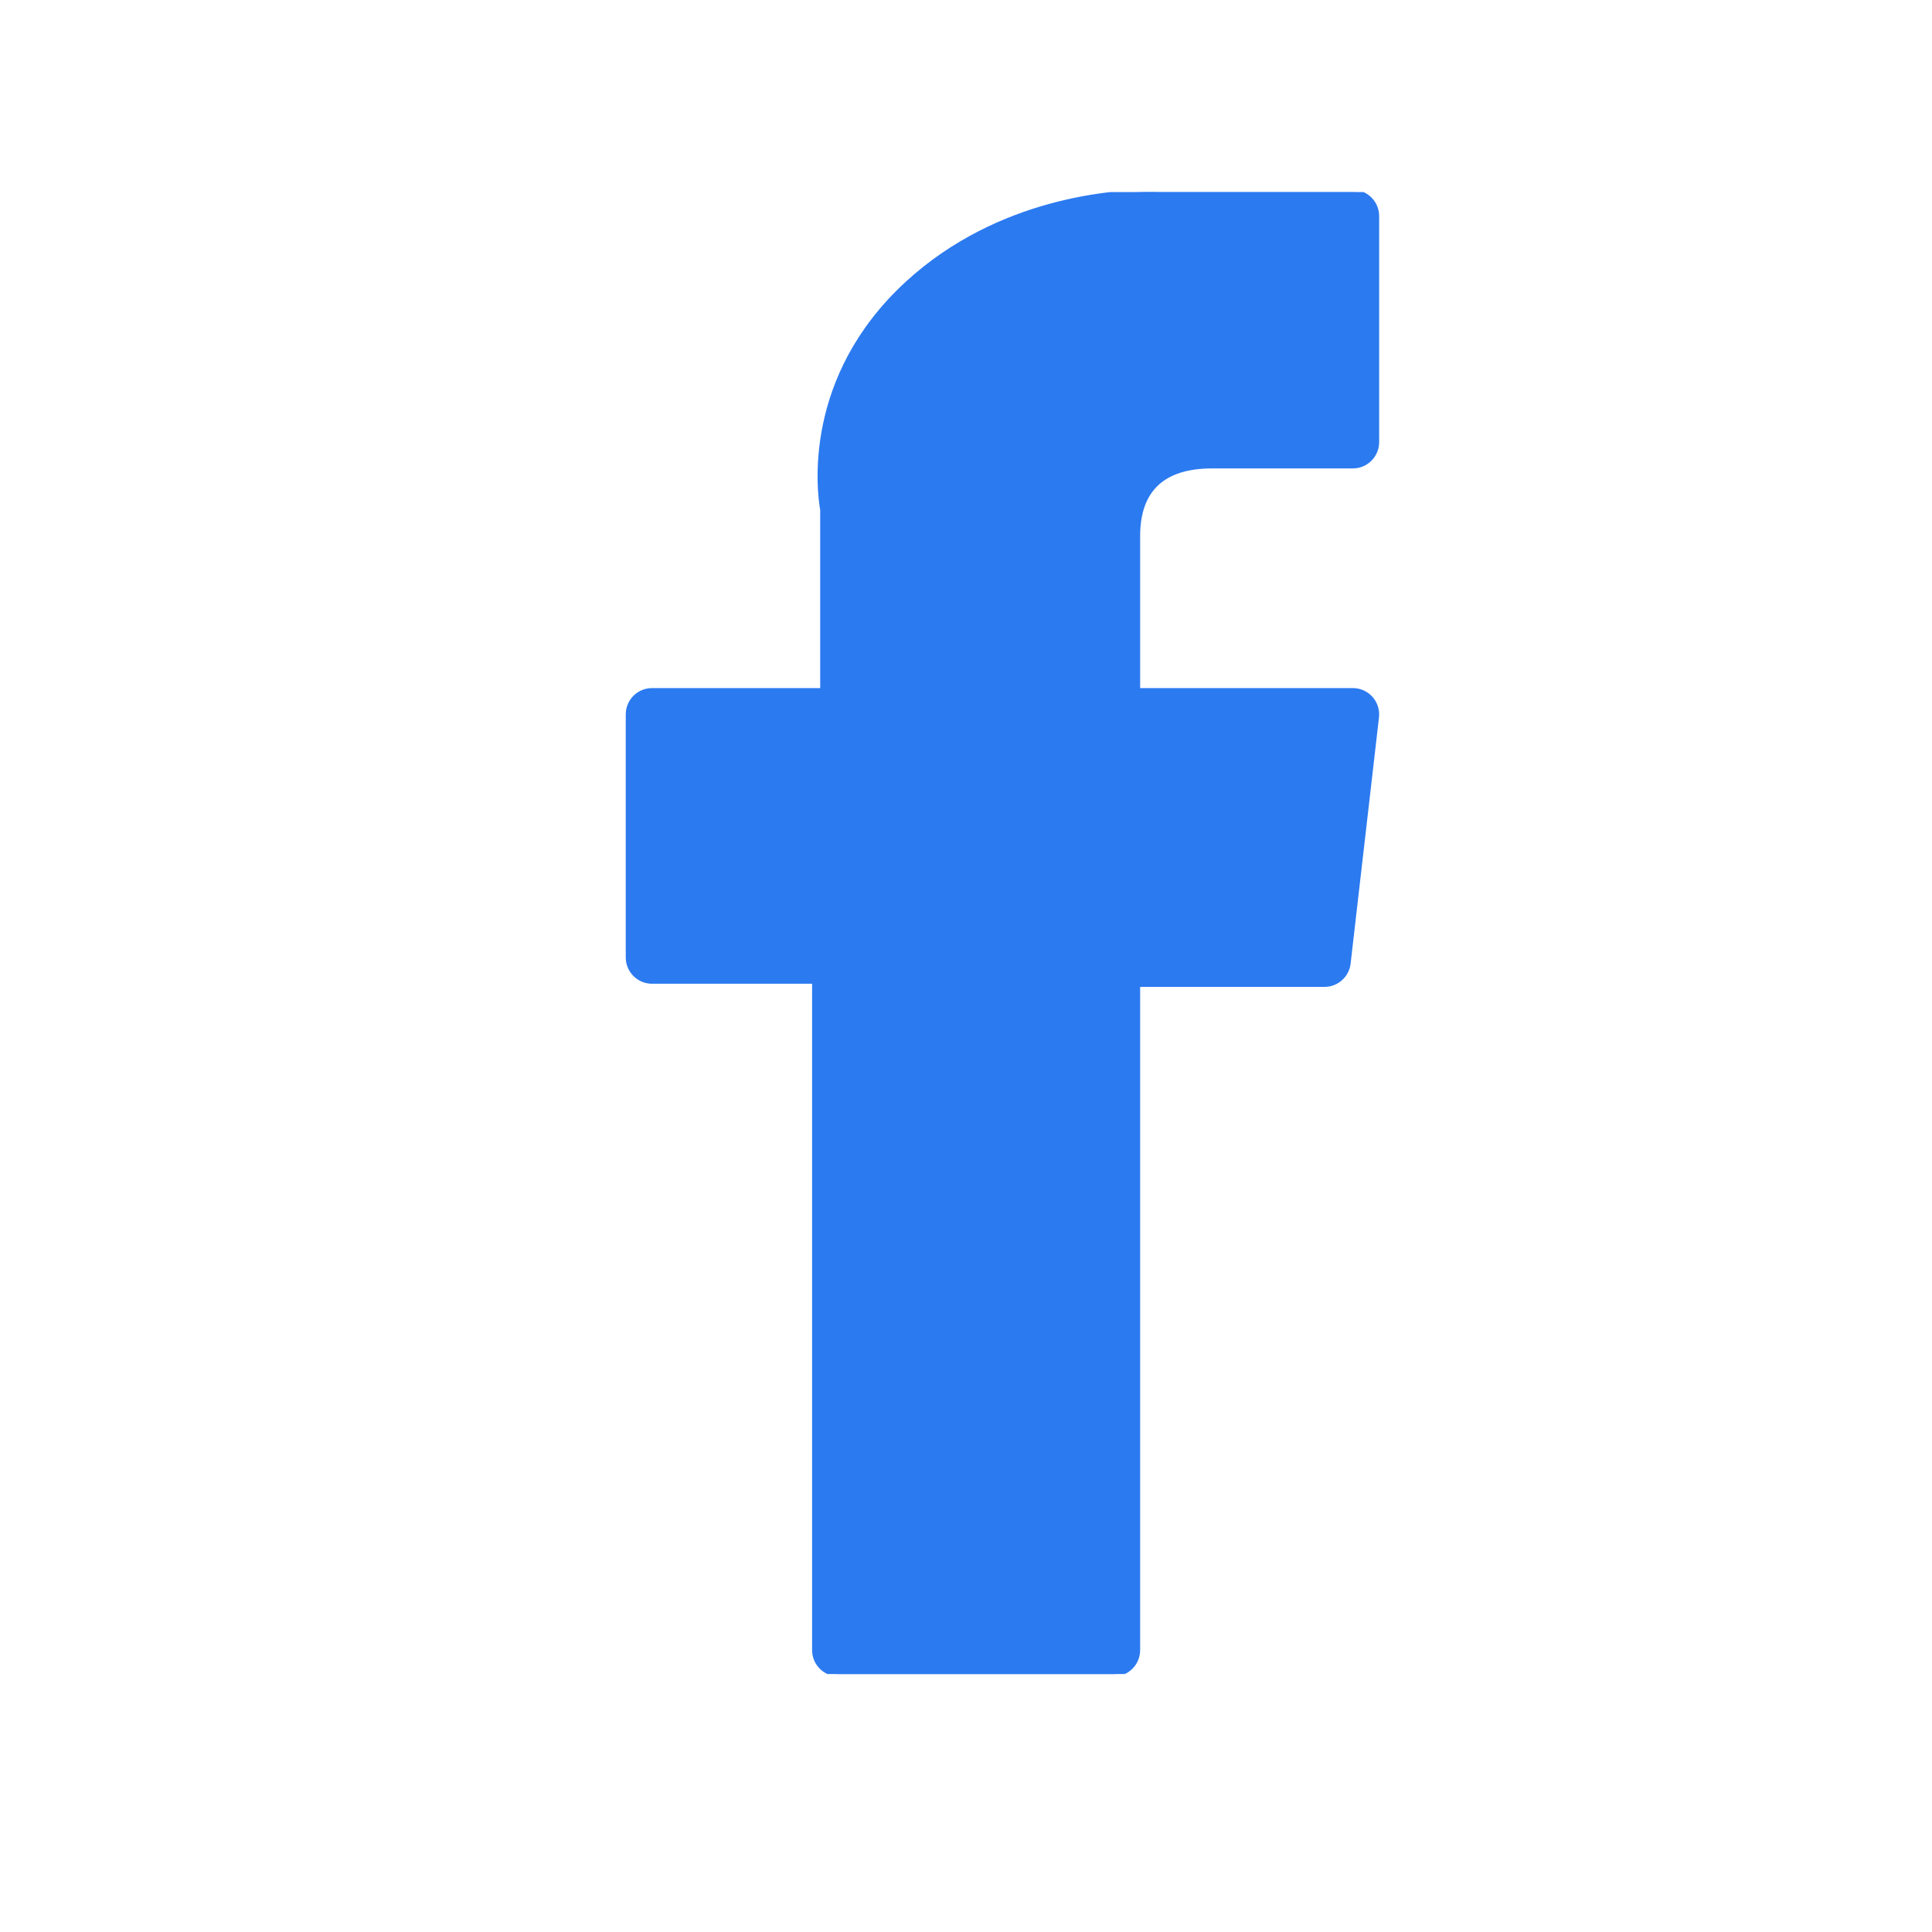 <?xml version="1.0" encoding="UTF-8" standalone="no"?><!DOCTYPE svg PUBLIC "-//W3C//DTD SVG 1.1//EN" "http://www.w3.org/Graphics/SVG/1.1/DTD/svg11.dtd"><svg width="100%" height="100%" viewBox="0 0 2134 2134" version="1.1" xmlns="http://www.w3.org/2000/svg" xmlns:xlink="http://www.w3.org/1999/xlink" xml:space="preserve" xmlns:serif="http://www.serif.com/" style="fill-rule:evenodd;clip-rule:evenodd;stroke-linejoin:round;stroke-miterlimit:2;"><clipPath id="_clip1"><rect id="facebook-svgrepo-com.svg" x="288.786" y="212.121" width="1636.95" height="1636.95"/></clipPath><g clip-path="url(#_clip1)"><g id="XMLID_834_"><path id="XMLID_835_" d="M720.218,1083.96l179.436,-0l0,738.709c0,14.585 11.818,26.403 26.403,26.403l304.241,-0c14.585,-0 26.402,-11.818 26.402,-26.403l0,-735.229l206.278,-0c13.412,-0 24.697,-10.065 26.228,-23.388l31.329,-271.956c0.861,-7.482 -1.51,-14.975 -6.516,-20.588c-5.011,-5.619 -12.182,-8.835 -19.707,-8.835l-237.601,0l-0,-170.475c-0,-51.39 27.67,-77.449 82.249,-77.449l155.352,-0c14.585,-0 26.403,-11.823 26.403,-26.403l-0,-249.63c-0,-14.585 -11.818,-26.402 -26.403,-26.402l-214.098,-0c-1.51,-0.074 -4.863,-0.196 -9.805,-0.196c-37.149,0 -166.273,7.293 -268.271,101.127c-113.013,103.984 -97.303,228.487 -93.549,250.074l0,199.349l-188.371,0c-14.585,0 -26.403,11.818 -26.403,26.403l0,268.481c0,14.585 11.818,26.408 26.403,26.408Z" style="fill:#2b7af0;fill-rule:nonzero;stroke:#2b7af0;stroke-width:5.28px;"/></g></g><g id="facebook-svgrepo-com.svg1" serif:id="facebook-svgrepo-com.svg"></g></svg>